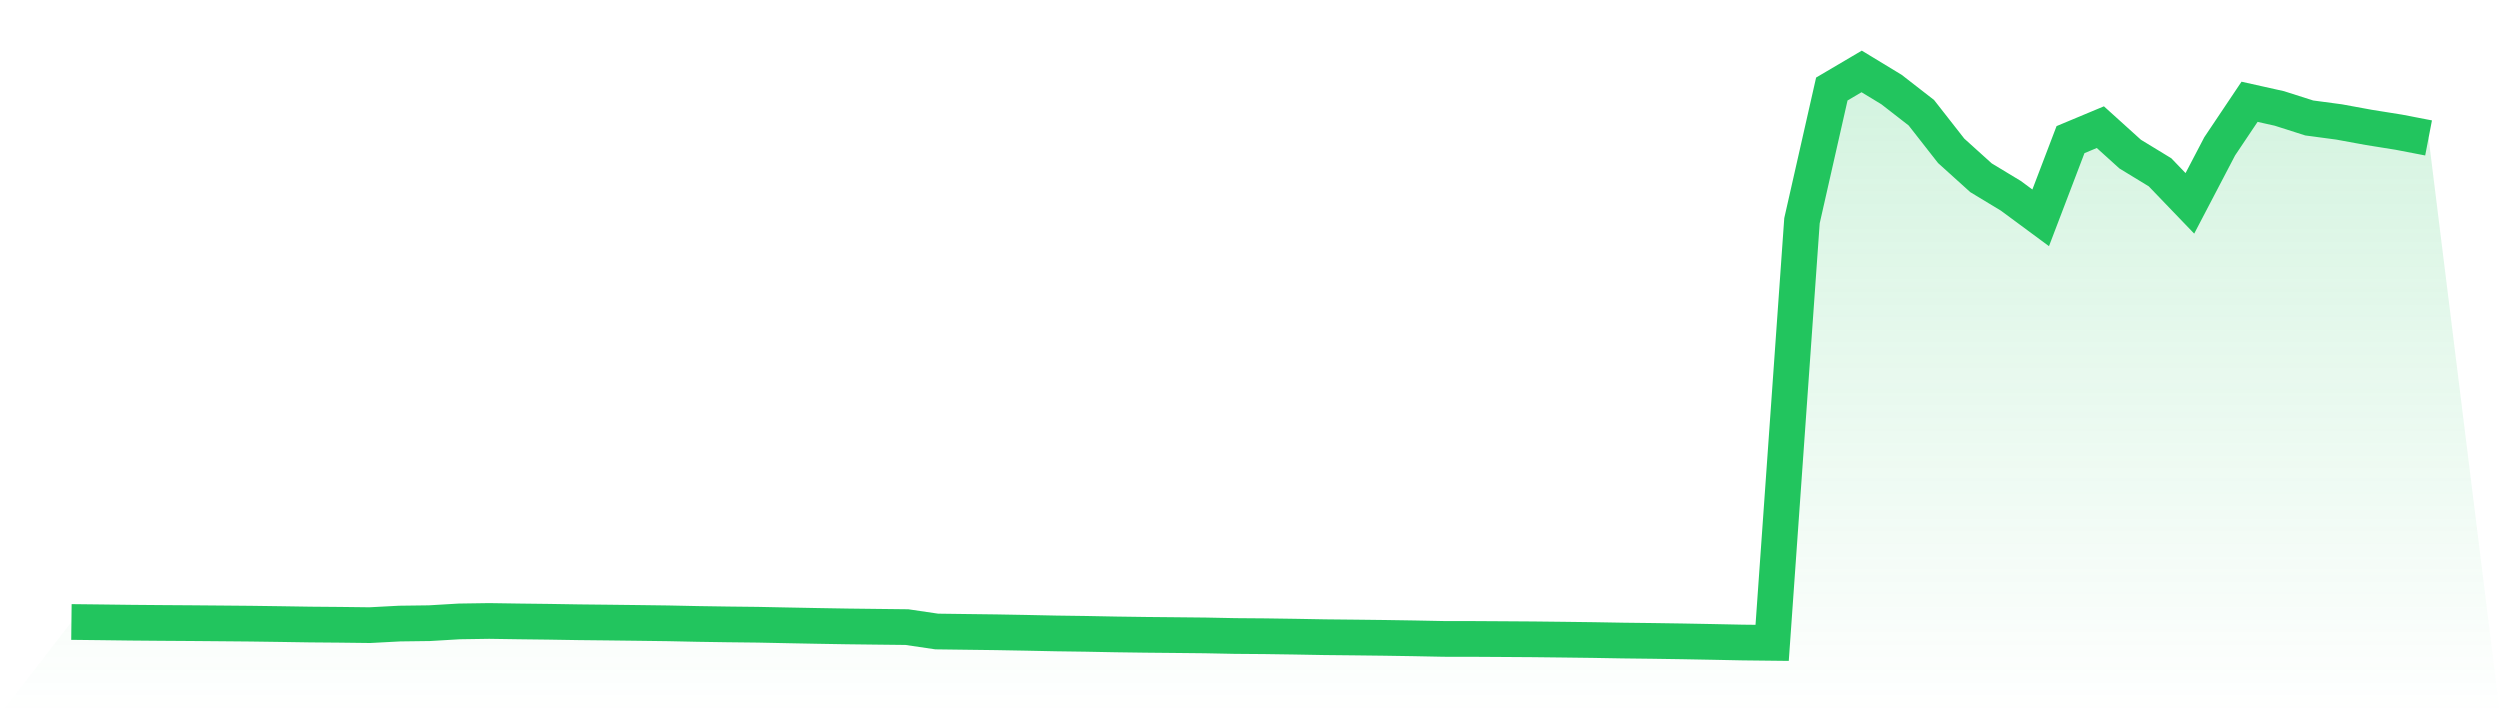 <svg viewBox="0 0 140 40" xmlns="http://www.w3.org/2000/svg">
<defs>
<linearGradient id="gradient" x1="0" x2="0" y1="0" y2="1">
<stop offset="0%" stop-color="#22c55e" stop-opacity="0.2"/>
<stop offset="100%" stop-color="#22c55e" stop-opacity="0"/>
</linearGradient>
</defs>
<path d="M4,34.831 L4,34.831 L5.671,34.85 L7.342,34.871 L9.013,34.885 L10.684,34.896 L12.354,34.91 L14.025,34.925 L15.696,34.948 L17.367,34.974 L19.038,34.988 L20.709,35.008 L22.38,34.92 L24.051,34.898 L25.722,34.799 L27.392,34.774 L29.063,34.799 L30.734,34.819 L32.405,34.846 L34.076,34.864 L35.747,34.884 L37.418,34.906 L39.089,34.941 L40.759,34.966 L42.43,34.985 L44.101,35.019 L45.772,35.051 L47.443,35.079 L49.114,35.099 L50.785,35.118 L52.456,35.364 L54.127,35.386 L55.797,35.407 L57.468,35.437 L59.139,35.472 L60.81,35.495 L62.481,35.527 L64.152,35.55 L65.823,35.566 L67.494,35.583 L69.165,35.616 L70.835,35.629 L72.506,35.653 L74.177,35.683 L75.848,35.7 L77.519,35.72 L79.19,35.746 L80.861,35.779 L82.532,35.781 L84.203,35.791 L85.873,35.802 L87.544,35.821 L89.215,35.842 L90.886,35.871 L92.557,35.891 L94.228,35.916 L95.899,35.947 L97.57,35.981 L99.24,36 L100.911,12.361 L102.582,4.985 L104.253,4 L105.924,5.014 L107.595,6.312 L109.266,8.447 L110.937,9.955 L112.608,10.965 L114.278,12.199 L115.949,7.819 L117.62,7.121 L119.291,8.631 L120.962,9.649 L122.633,11.388 L124.304,8.192 L125.975,5.7 L127.646,6.073 L129.316,6.606 L130.987,6.829 L132.658,7.135 L134.329,7.402 L136,7.724 L140,40 L0,40 z" fill="url(#gradient)"/>
<path d="M4,34.831 L4,34.831 L5.671,34.85 L7.342,34.871 L9.013,34.885 L10.684,34.896 L12.354,34.91 L14.025,34.925 L15.696,34.948 L17.367,34.974 L19.038,34.988 L20.709,35.008 L22.38,34.92 L24.051,34.898 L25.722,34.799 L27.392,34.774 L29.063,34.799 L30.734,34.819 L32.405,34.846 L34.076,34.864 L35.747,34.884 L37.418,34.906 L39.089,34.941 L40.759,34.966 L42.43,34.985 L44.101,35.019 L45.772,35.051 L47.443,35.079 L49.114,35.099 L50.785,35.118 L52.456,35.364 L54.127,35.386 L55.797,35.407 L57.468,35.437 L59.139,35.472 L60.81,35.495 L62.481,35.527 L64.152,35.55 L65.823,35.566 L67.494,35.583 L69.165,35.616 L70.835,35.629 L72.506,35.653 L74.177,35.683 L75.848,35.7 L77.519,35.72 L79.19,35.746 L80.861,35.779 L82.532,35.781 L84.203,35.791 L85.873,35.802 L87.544,35.821 L89.215,35.842 L90.886,35.871 L92.557,35.891 L94.228,35.916 L95.899,35.947 L97.57,35.981 L99.24,36 L100.911,12.361 L102.582,4.985 L104.253,4 L105.924,5.014 L107.595,6.312 L109.266,8.447 L110.937,9.955 L112.608,10.965 L114.278,12.199 L115.949,7.819 L117.62,7.121 L119.291,8.631 L120.962,9.649 L122.633,11.388 L124.304,8.192 L125.975,5.7 L127.646,6.073 L129.316,6.606 L130.987,6.829 L132.658,7.135 L134.329,7.402 L136,7.724" fill="none" stroke="#22c55e" stroke-width="2"/>
</svg>